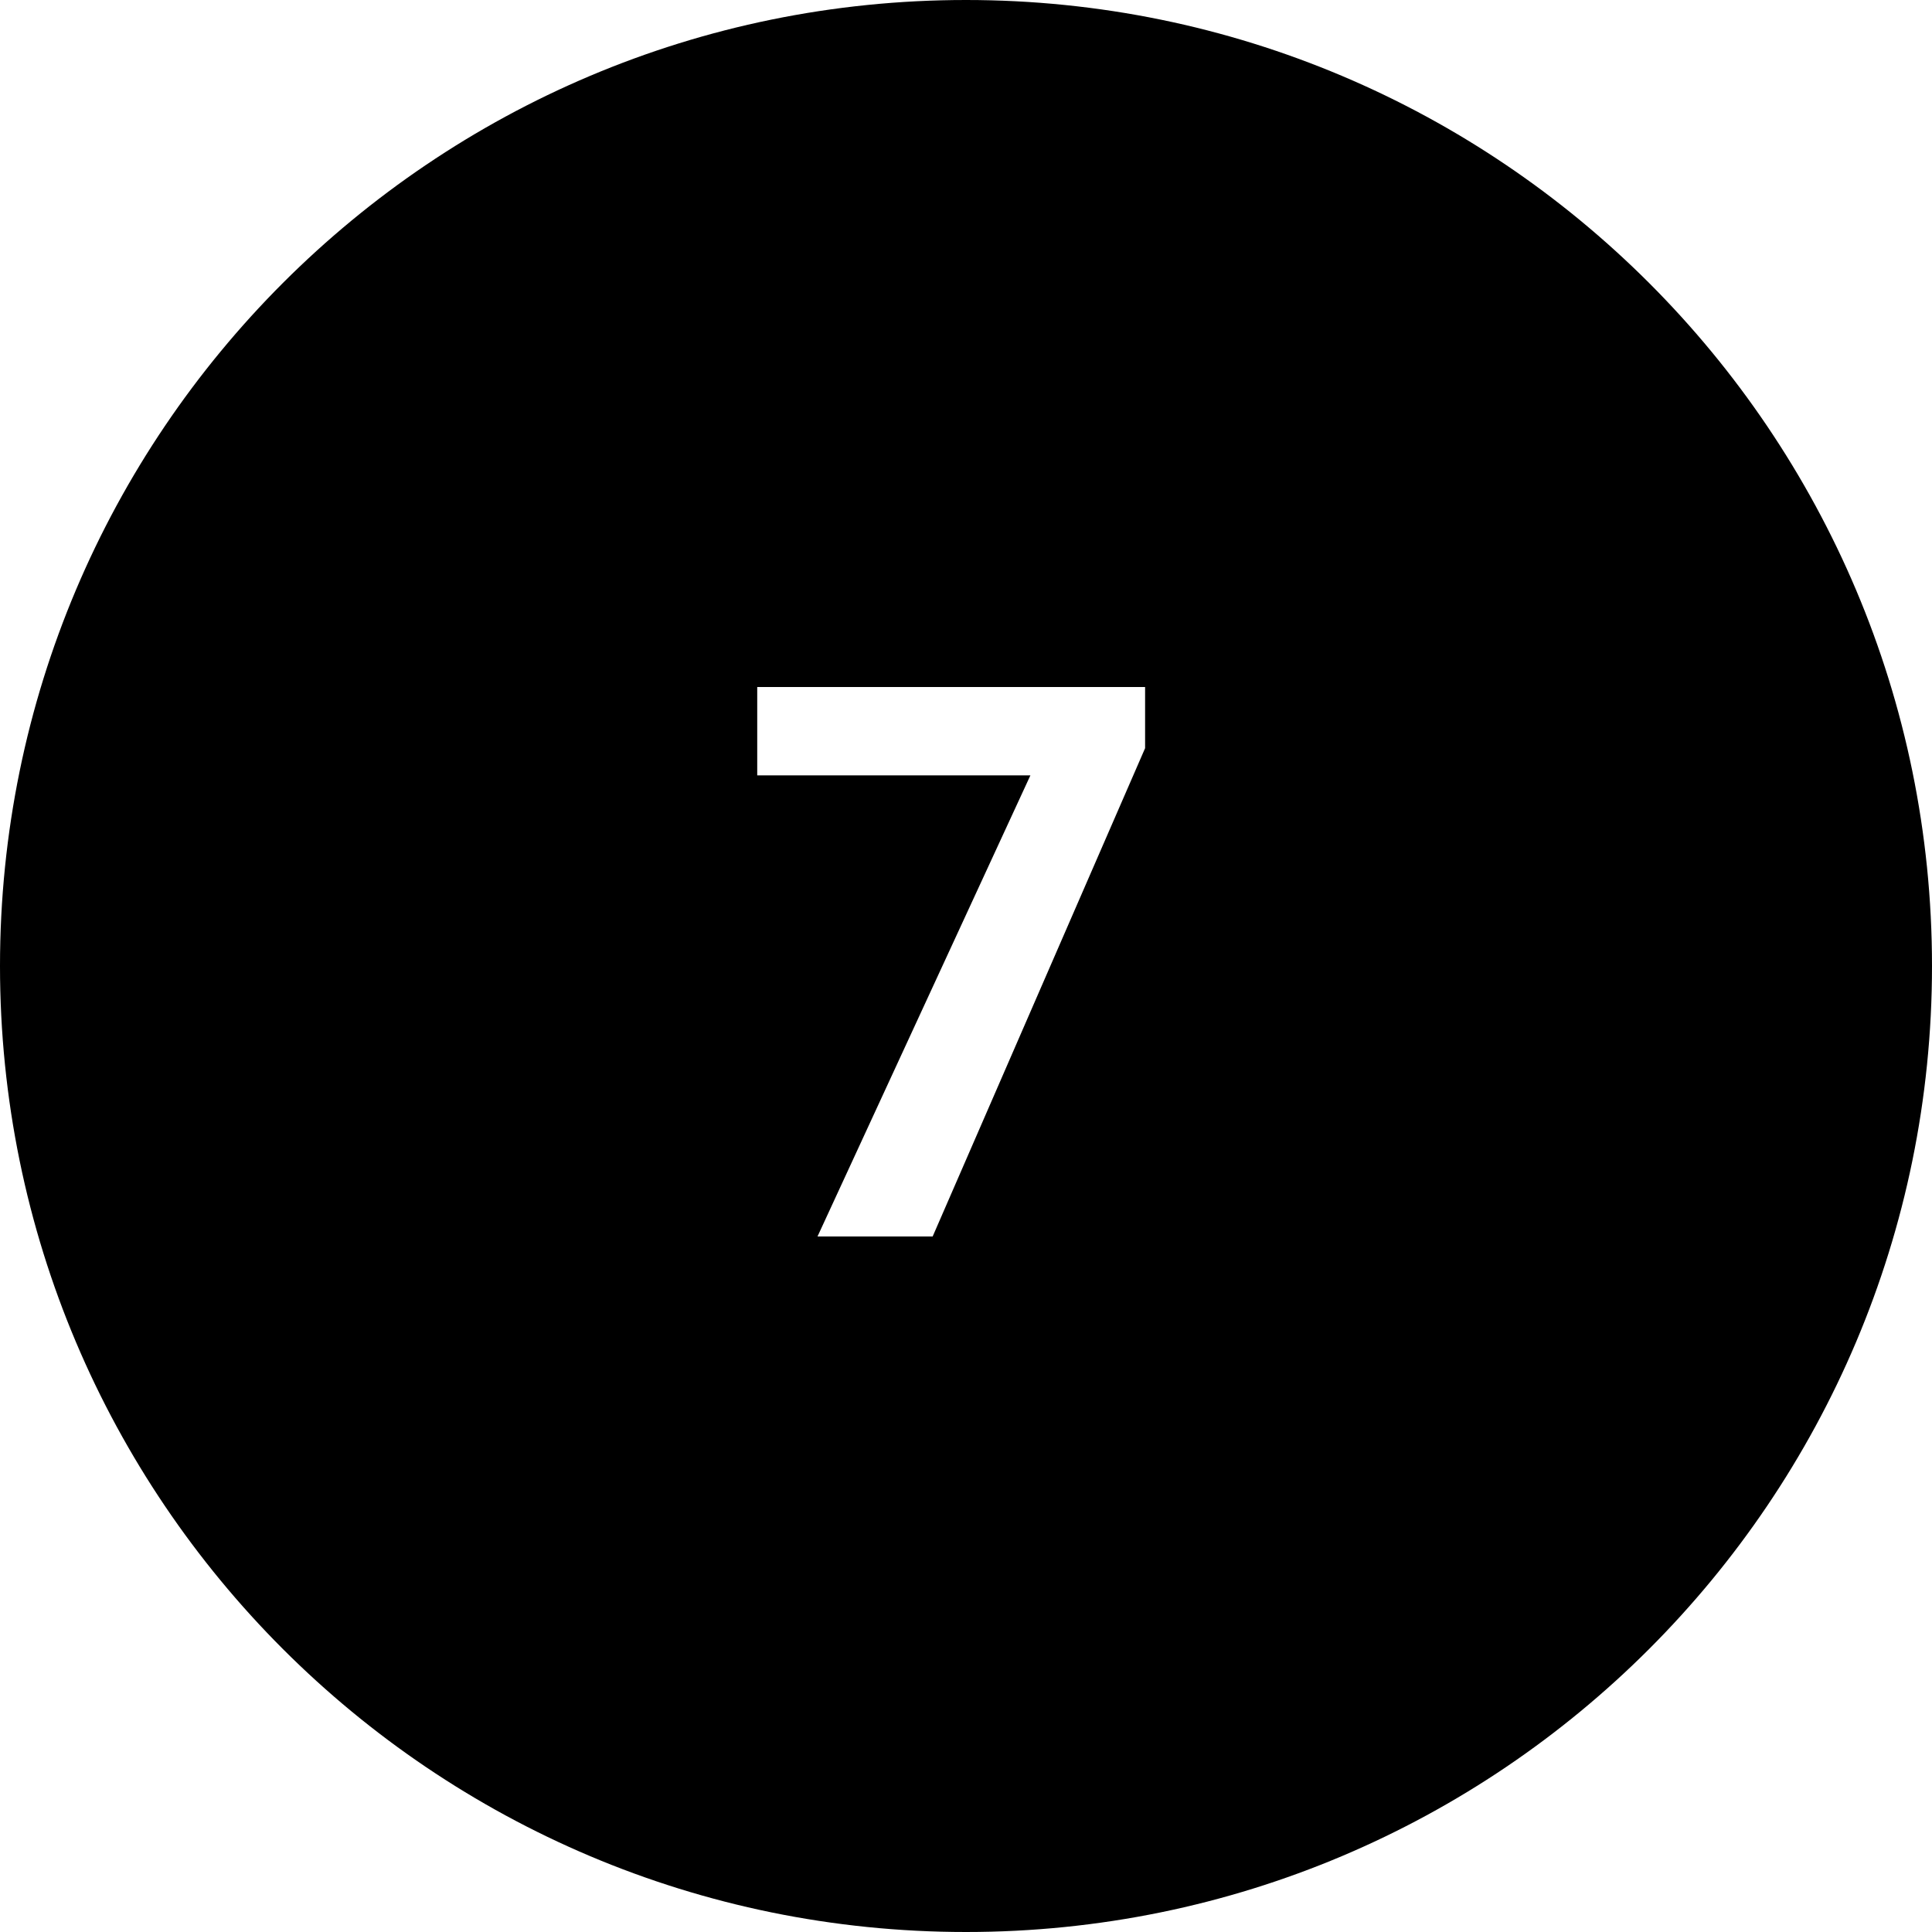 <svg viewBox="0 0 50 50" xmlns="http://www.w3.org/2000/svg" id="icon"><path d="M25 50c13.807 0 25-11.193 25-25S38.807 0 25 0 0 11.193 0 25s11.193 25 25 25zm4.635-30.637L24.137 32h-2.98l5.51-11.934h-7.07V17.78h10.038v1.583z" /></svg>
